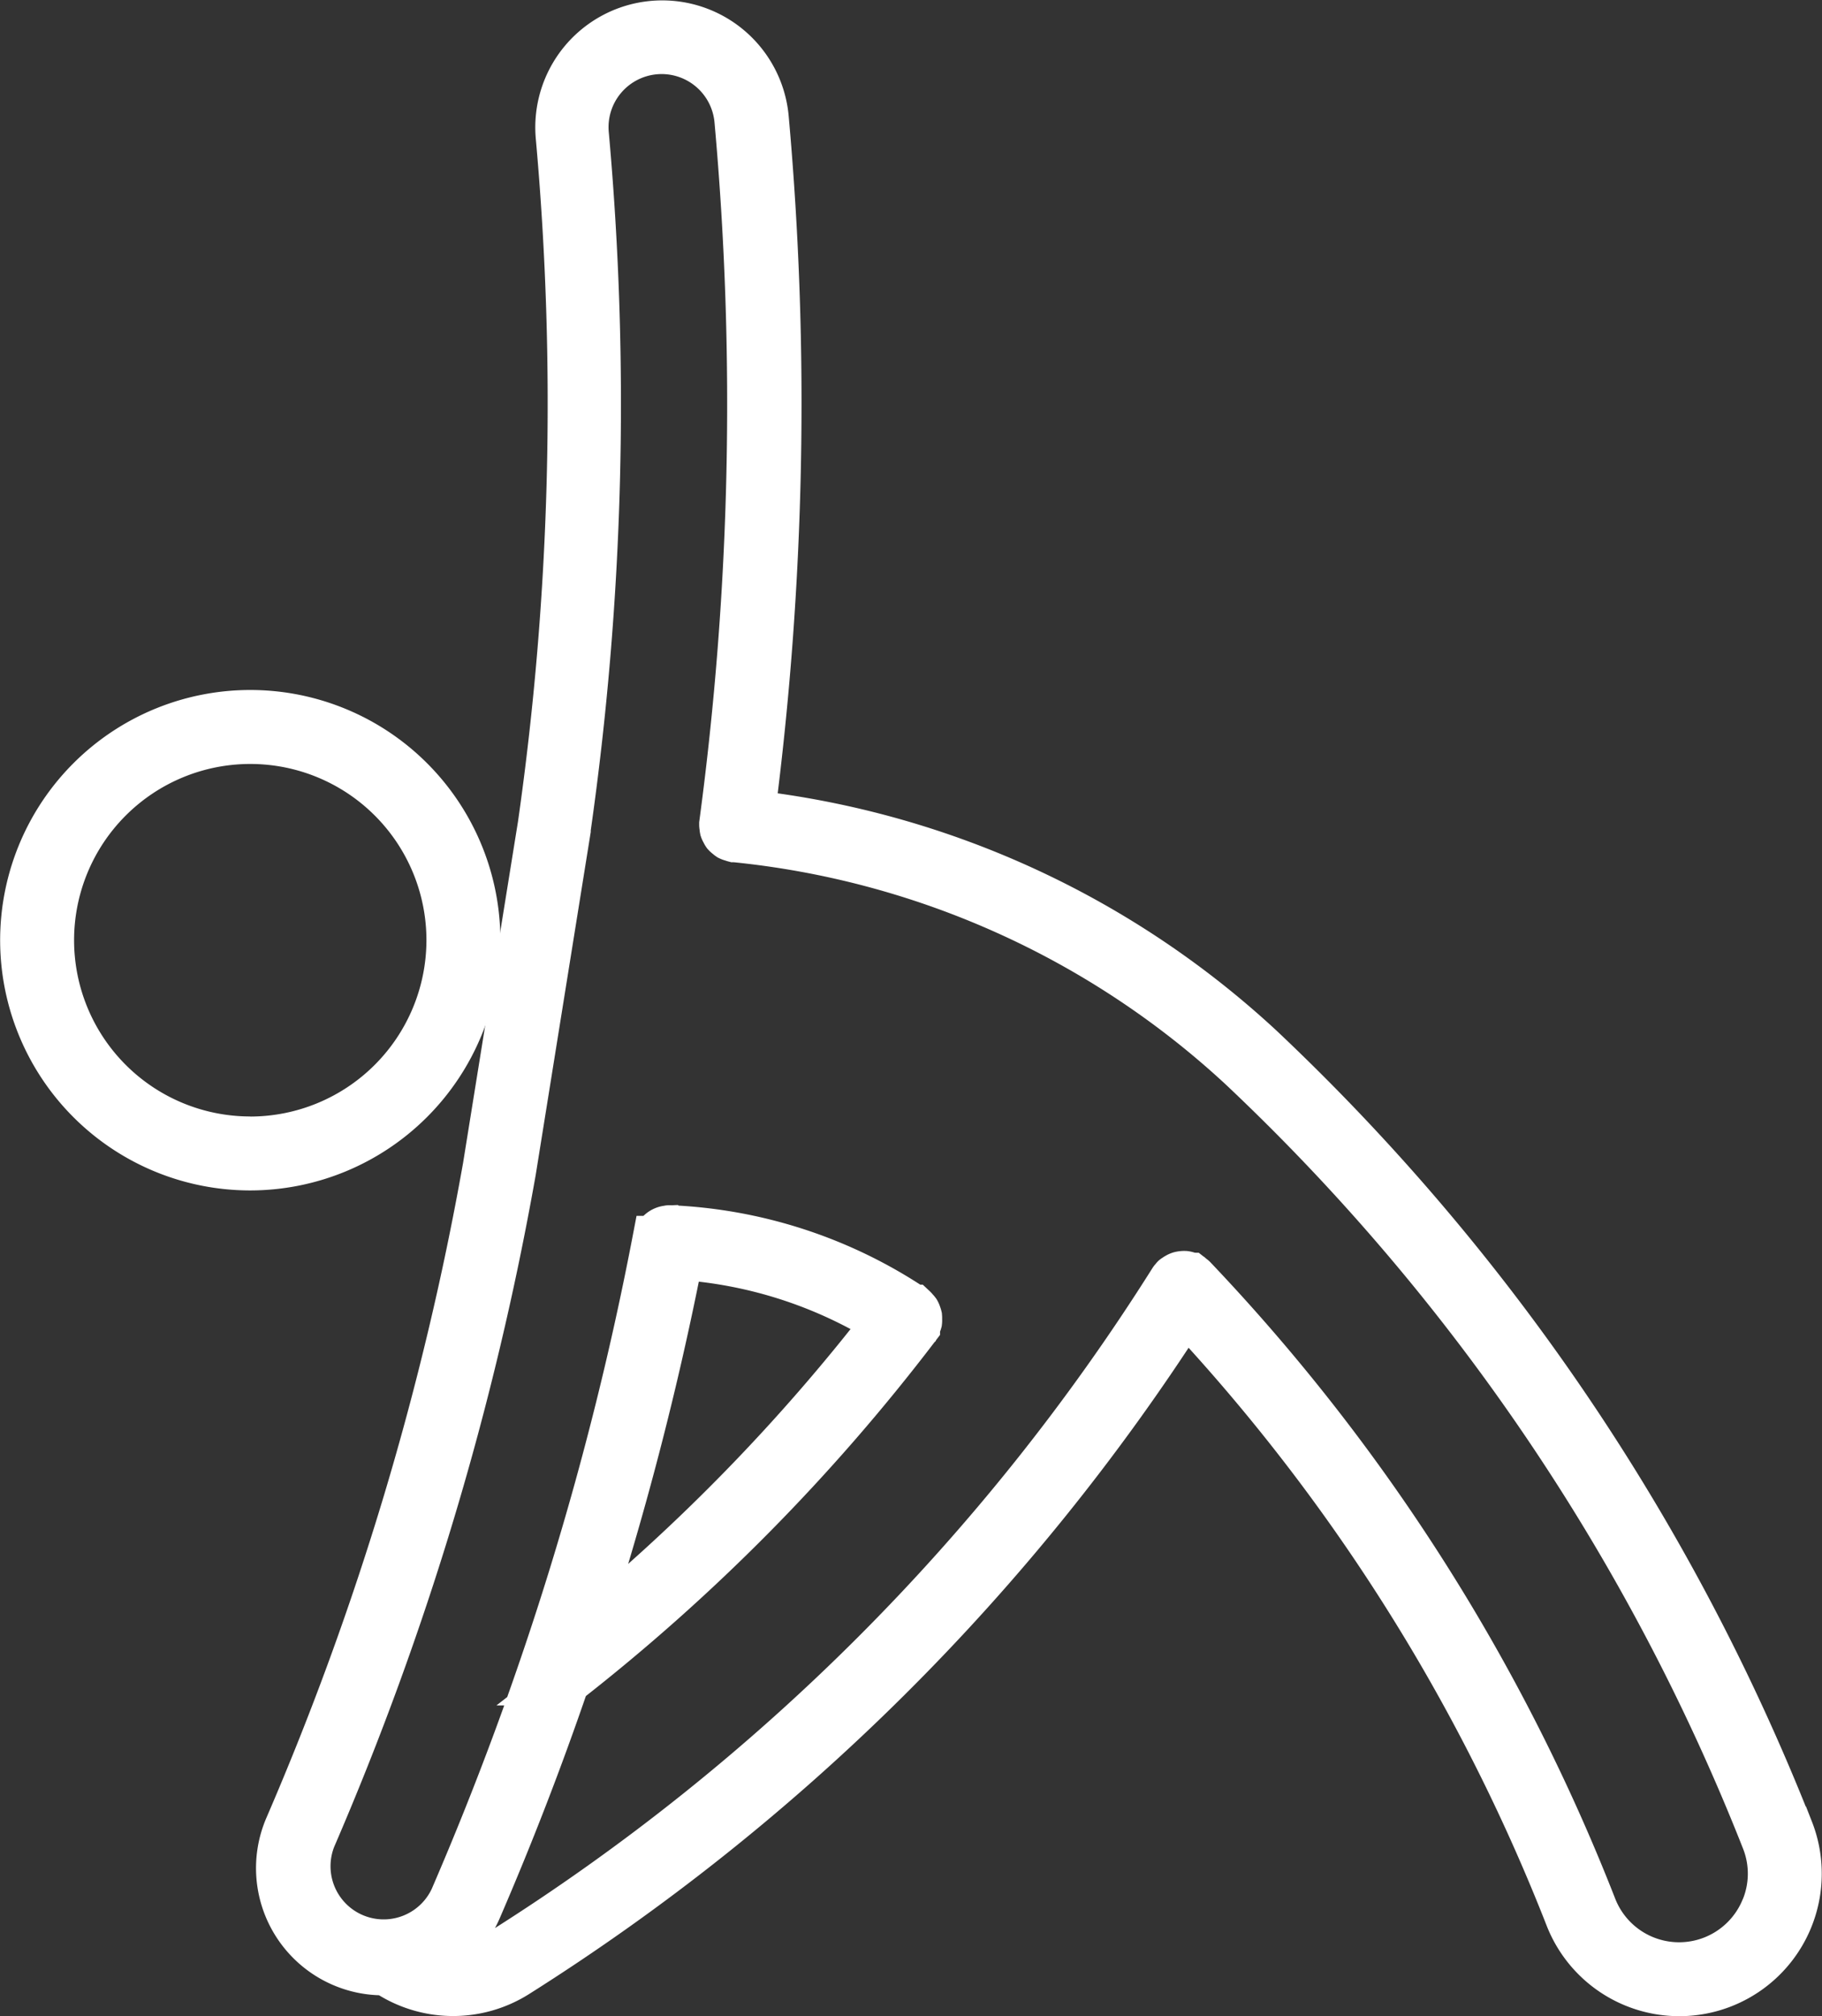 <svg xmlns="http://www.w3.org/2000/svg" width="38.266" height="42.327" viewBox="0 0 38.266 42.327">
  <rect x="0" y="0" width="38.266" height="42.327" fill="#333333" stroke="none"/>
  <g id="noun-yoga-730418" transform="translate(-86.079 -35.999)">
    <path id="Path_363" data-name="Path 363" d="M137.2,217.923a4.753,4.753,0,1,0-4.752,4.753,4.759,4.759,0,0,0,4.752-4.753Zm-4.753,4.2a4.2,4.2,0,1,1,4.2-4.2A4.206,4.206,0,0,1,132.443,222.125Z" transform="translate(-41.112 -162.186)" fill="#fff" stroke="#fff" stroke-width="1"/>
    <path id="Path_364" data-name="Path 364" d="M224.931,74.423A45.469,45.469,0,0,0,213.814,58h0a18.9,18.9,0,0,0-10.693-4.914,66.886,66.886,0,0,0,.291-14.607,2.166,2.166,0,1,0-4.315.389,62.554,62.554,0,0,1-.377,14.449L197.564,60.5h0A62.457,62.457,0,0,1,193.4,74.359a2.17,2.17,0,0,0,1.989,3.028c.02,0,.039-.005.059-.005a2.492,2.492,0,0,0,2.733.062,45.524,45.524,0,0,0,14.06-13.963,40.018,40.018,0,0,1,8.054,12.762h0a2.492,2.492,0,0,0,4.64-1.82Zm-.542,1.687a1.941,1.941,0,0,1-3.585-.068h0a40.6,40.6,0,0,0-8.4-13.2c-.008-.009-.02-.012-.029-.02a.165.165,0,0,0-.025-.024c-.005,0-.013,0-.019-.007a.283.283,0,0,0-.052-.02.237.237,0,0,0-.049-.011.367.367,0,0,0-.1.011.249.249,0,0,0-.05.022.319.319,0,0,0-.044.028c-.005.005-.013.007-.019.012s-.012.02-.021.028-.016.015-.022.024a44.978,44.978,0,0,1-14.087,14.09,1.949,1.949,0,0,1-1.6.206,2.149,2.149,0,0,0,1.091-1.1q1.017-2.351,1.848-4.779a40.821,40.821,0,0,0,7.363-7.448s0-.007,0-.01,0,0,.006-.005a.216.216,0,0,0,.016-.041.219.219,0,0,0,.021-.052.231.231,0,0,0,0-.052.328.328,0,0,0,0-.053.309.309,0,0,0-.016-.049.228.228,0,0,0-.021-.049.282.282,0,0,0-.036-.04.208.208,0,0,0-.03-.035s-.005,0-.008,0,0,0-.006-.006A9.955,9.955,0,0,0,201.41,61.8c-.009,0-.016,0-.024.005a.267.267,0,0,0-.171.072l-.006.005a.247.247,0,0,0-.049.065.2.2,0,0,0-.018.043c0,.012-.011.021-.014.034a66.286,66.286,0,0,1-4.26,13.837,1.616,1.616,0,0,1-2.965-1.283,62.972,62.972,0,0,0,4.2-13.99h0v0l1.15-7.164s0,0,0,0,0-.011,0-.017v-.01h0a63.129,63.129,0,0,0,.381-14.575,1.615,1.615,0,1,1,3.217-.289,66.331,66.331,0,0,1-.321,14.762v0s0,0,0,.006a.233.233,0,0,0,.006.058.246.246,0,0,0,.005.045.212.212,0,0,0,.026.052.2.2,0,0,0,.022.042.256.256,0,0,0,.043.038.29.29,0,0,0,.037.03.263.263,0,0,0,.062.021.248.248,0,0,0,.037.013h.01a18.346,18.346,0,0,1,10.652,4.8A44.919,44.919,0,0,1,224.42,74.627a1.926,1.926,0,0,1-.03,1.484ZM201.62,62.367a9.407,9.407,0,0,1,4.339,1.389,40.285,40.285,0,0,1-6.415,6.578,66.726,66.726,0,0,0,2.076-7.967Z" transform="translate(-101.267 0)" fill="#fff" stroke="#fff" stroke-width="1"/>
  </g>
</svg>
